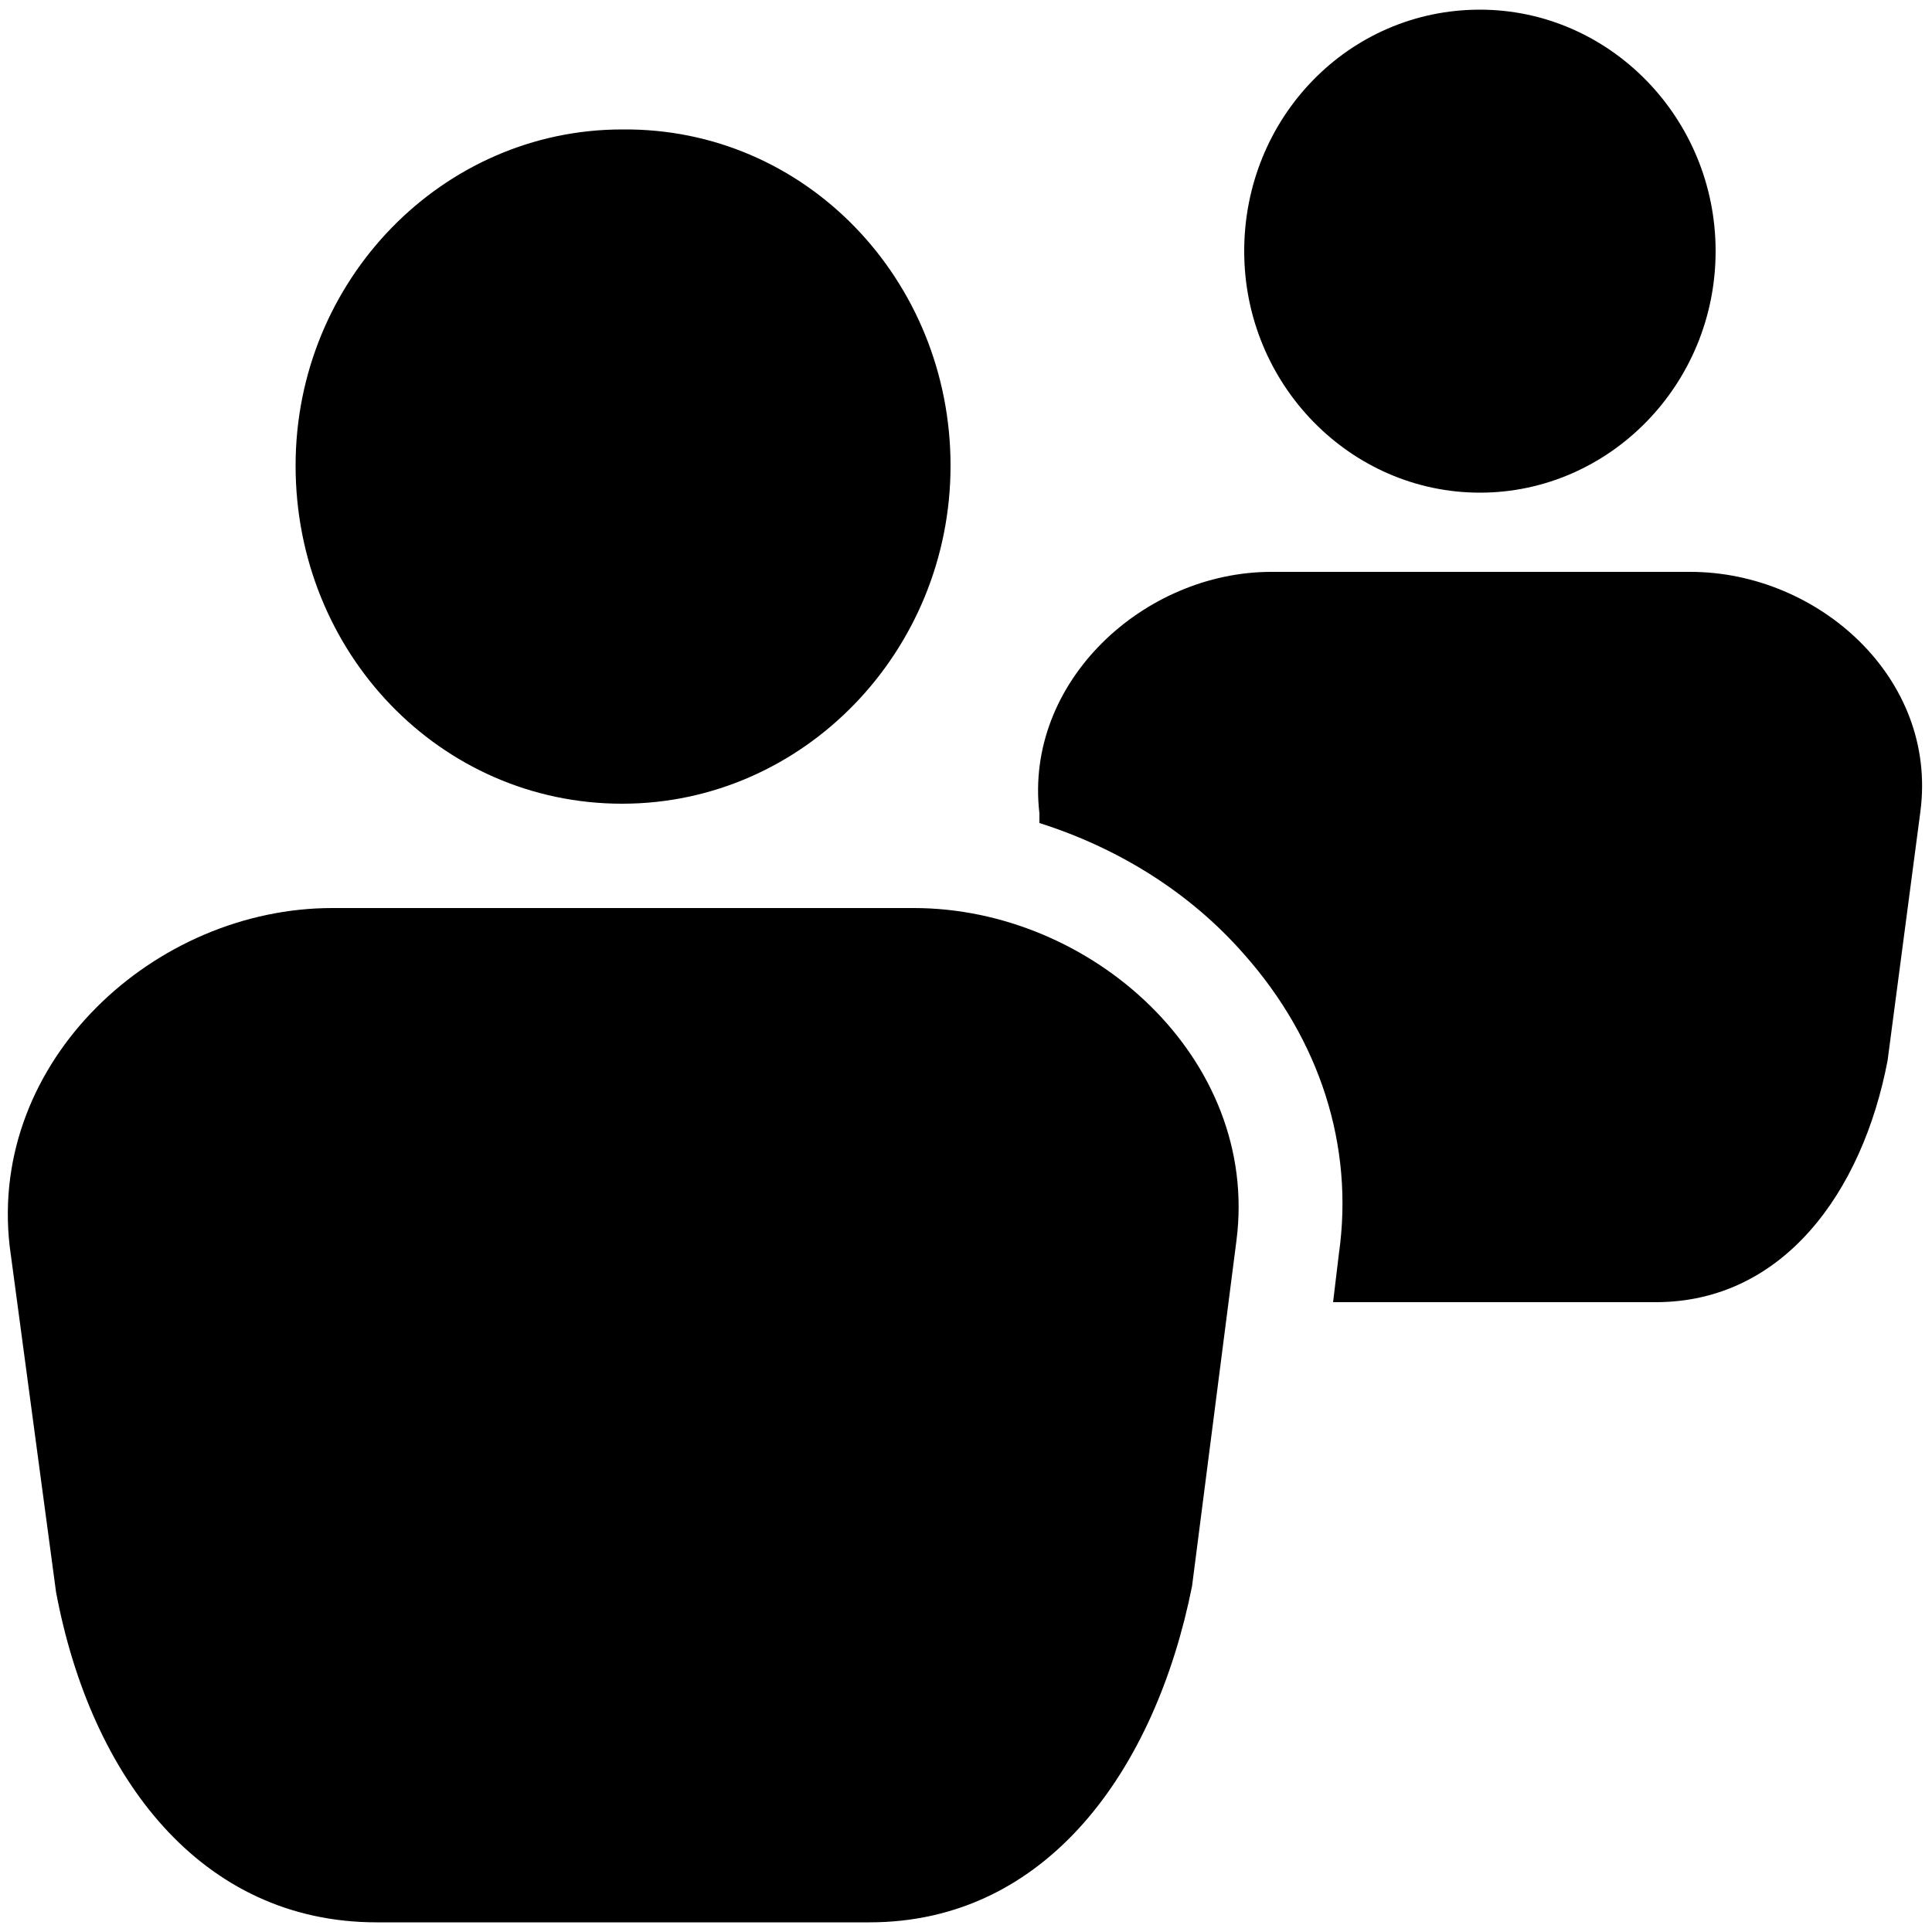 <svg xmlns="http://www.w3.org/2000/svg" xmlns:xlink="http://www.w3.org/1999/xlink" id="Layer_1" x="0px" y="0px" viewBox="0 0 100 100" style="enable-background:new 0 0 100 100;" xml:space="preserve"> <g id="community"> <g> <path d="M47.3,47H17.2l0,0C8,47-0.6,54.9,0.5,64.5l2.4,17.9c1.8,9.6,7.5,17.1,16.6,17.1H45c9.2,0,14.8-7.9,16.7-17.4L64,64.2 C65.2,54.8,56.5,47,47.3,47z"></path> <path d="M49.2,24.1c0,9.6-7.6,17.5-17,17.5c-9.4,0-16.9-7.8-16.9-17.5c0-9.6,7.6-17.4,16.9-17.4C41.7,6.6,49.2,14.5,49.2,24.1z"></path> </g> <g> <path d="M87.5,29.6H65.8l0,0c-6.6,0-12.8,5.7-12,12.5l0,0.5c4.1,1.3,7.8,3.6,10.6,6.8c3.9,4.4,5.7,9.9,4.9,15.5l-0.3,2.5h16.7 c6.6,0,10.7-5.7,12-12.5l1.7-12.9C100.3,35.1,94.1,29.6,87.5,29.6z"></path> <path d="M76.6,25.5c6.7,0,12.2-5.6,12.2-12.5c0-6.9-5.5-12.5-12.2-12.5c-6.8,0-12.2,5.6-12.2,12.5C64.4,19.9,69.9,25.5,76.6,25.5z "></path> </g> </g> </svg>